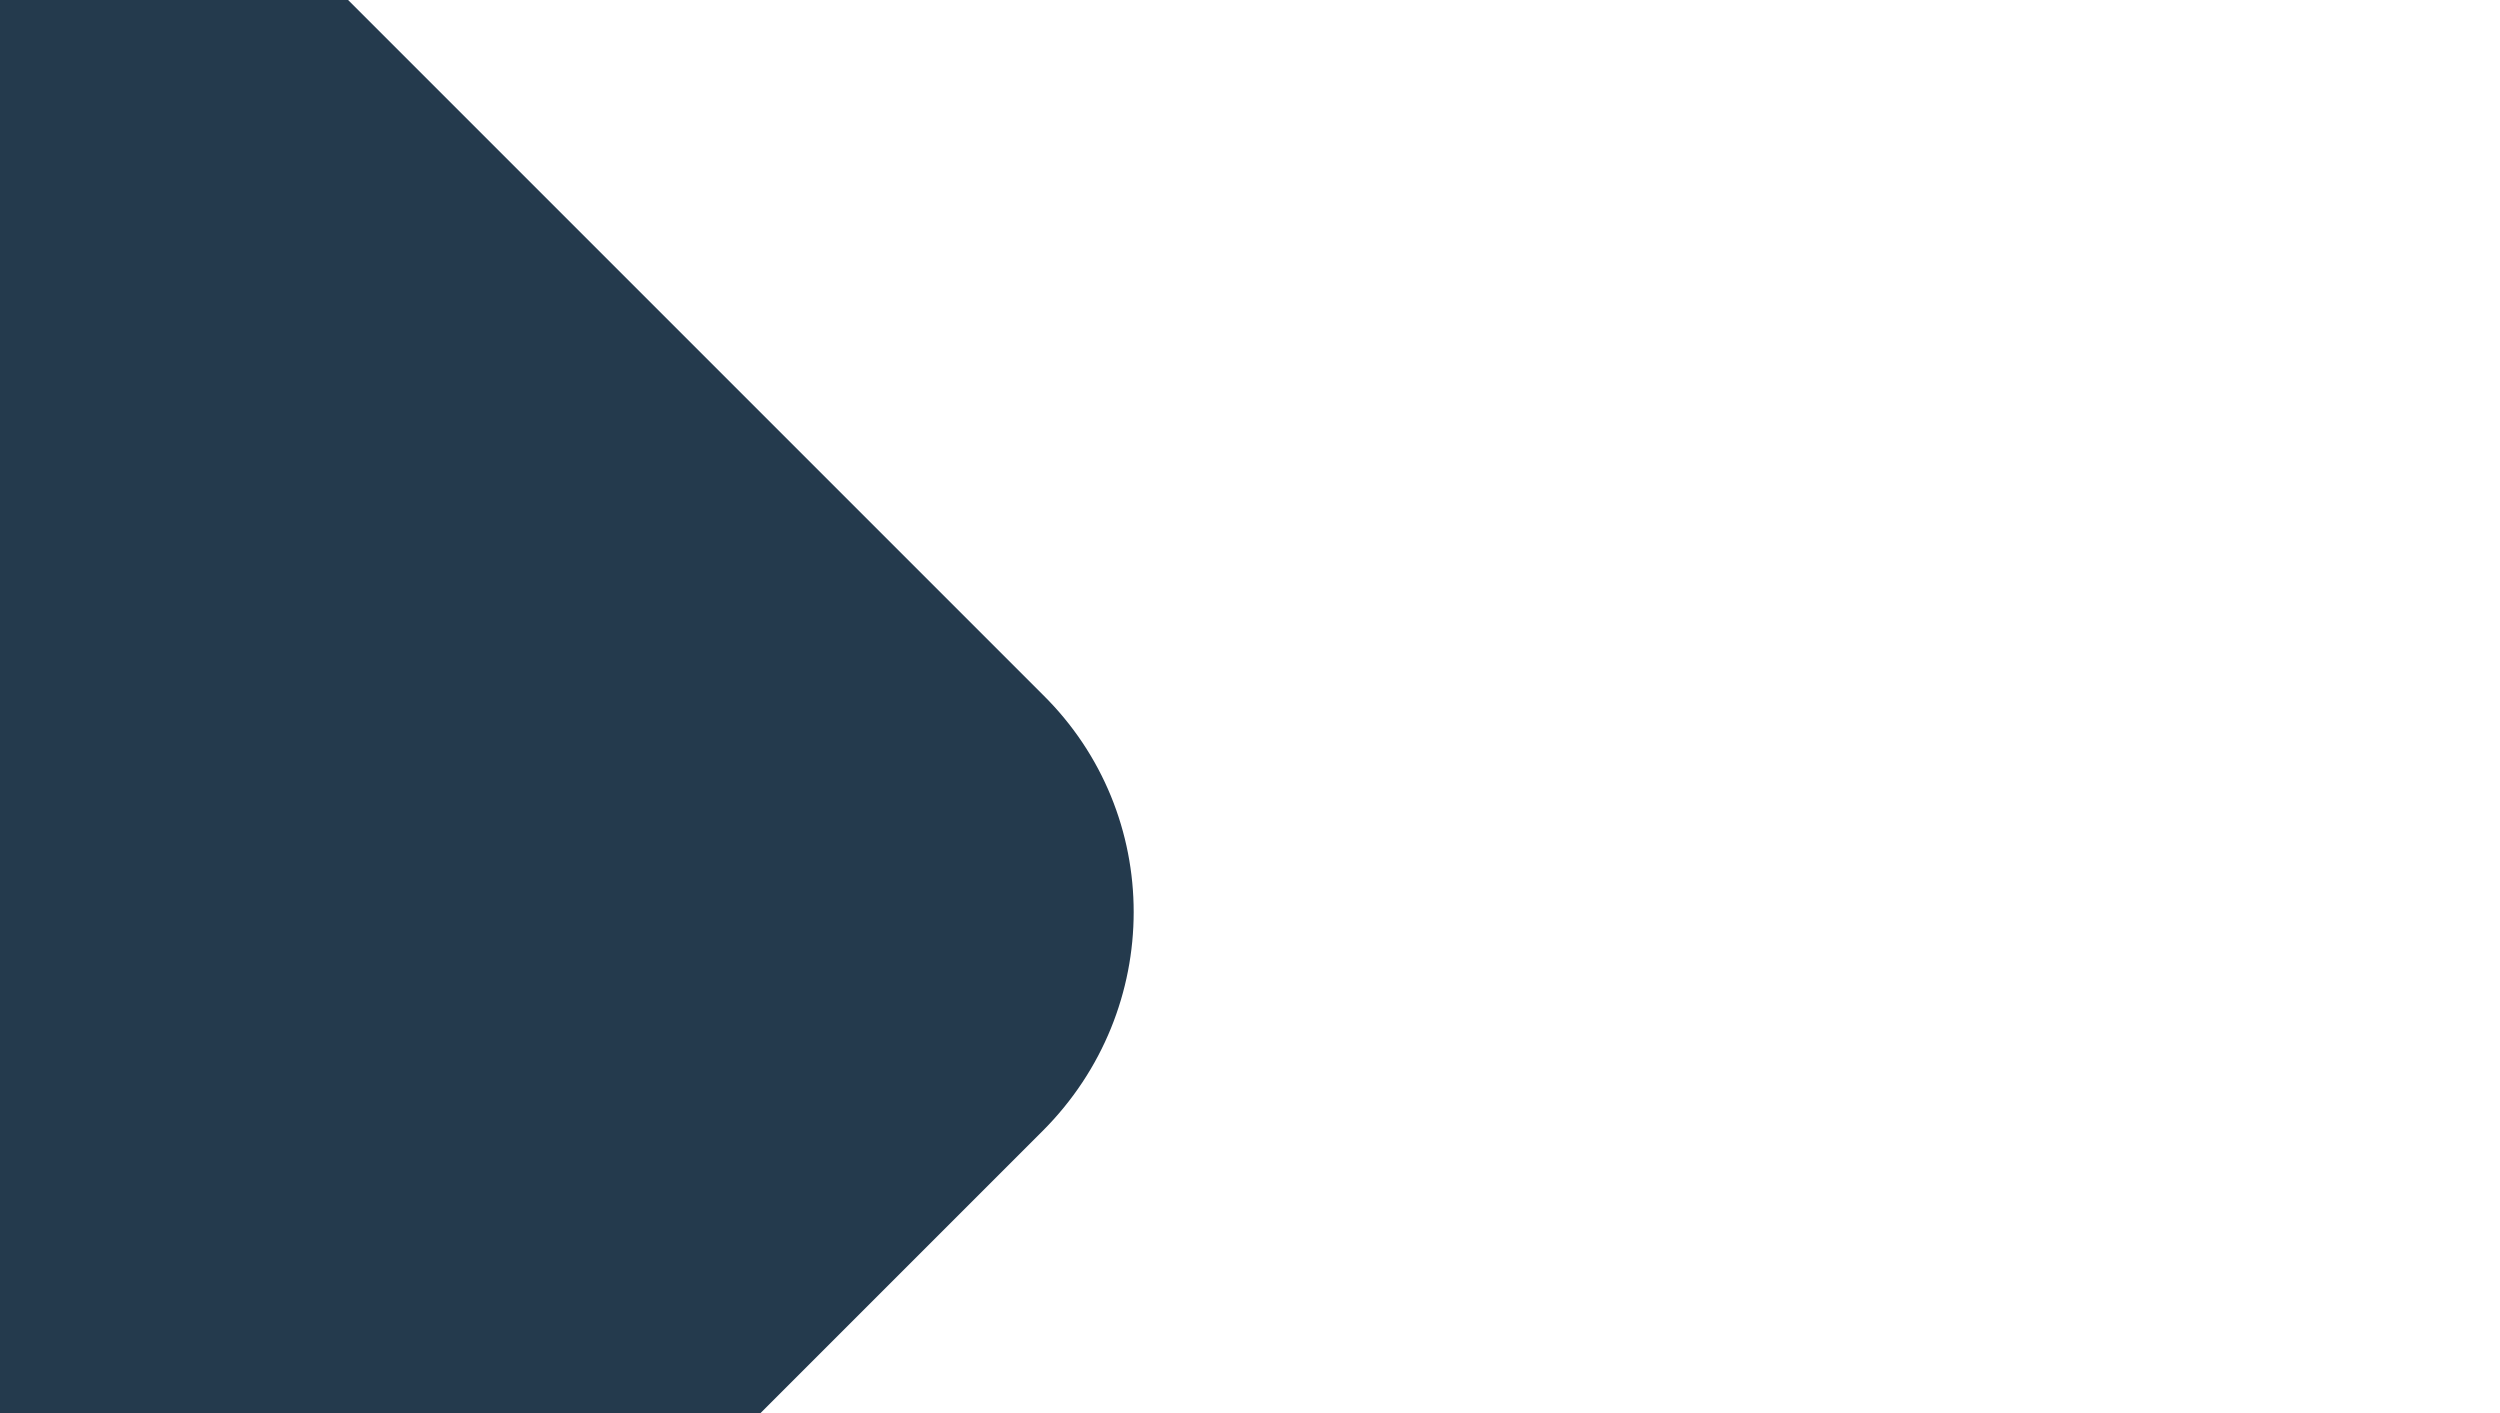 <?xml version="1.0" encoding="UTF-8"?>
<svg xmlns="http://www.w3.org/2000/svg" xmlns:xlink="http://www.w3.org/1999/xlink" id="Ebene_1" data-name="Ebene 1" viewBox="0 0 1920 1085.33">
  <defs>
    <style>
      .cls-1 {
        fill: #243a4d;
        isolation: isolate;
      }

      .cls-2 {
        fill: none;
      }

      .cls-3 {
        clip-path: url(#clippath);
      }
    </style>
    <clipPath id="clippath">
      <rect class="cls-2" y="0" width="1920" height="1085.33"></rect>
    </clipPath>
  </defs>
  <g class="cls-3">
    <path class="cls-1" d="M-530.15-797.49L800.7,533.36c93.29,91.83,93.29,241.97,0,335.26l-1330.85,1330.84-1036.77,438.76h-39.75v-1530.26c130.8,194.99,353.26,323.33,605.69,323.33,402.52,0,728.83-326.31,728.83-728.83S-598.46-26.37-1000.98-26.37c-252.44,0-474.89,128.34-605.69,323.33v-1531.63l1076.52,437.18h0Z"></path>
  </g>
</svg>
